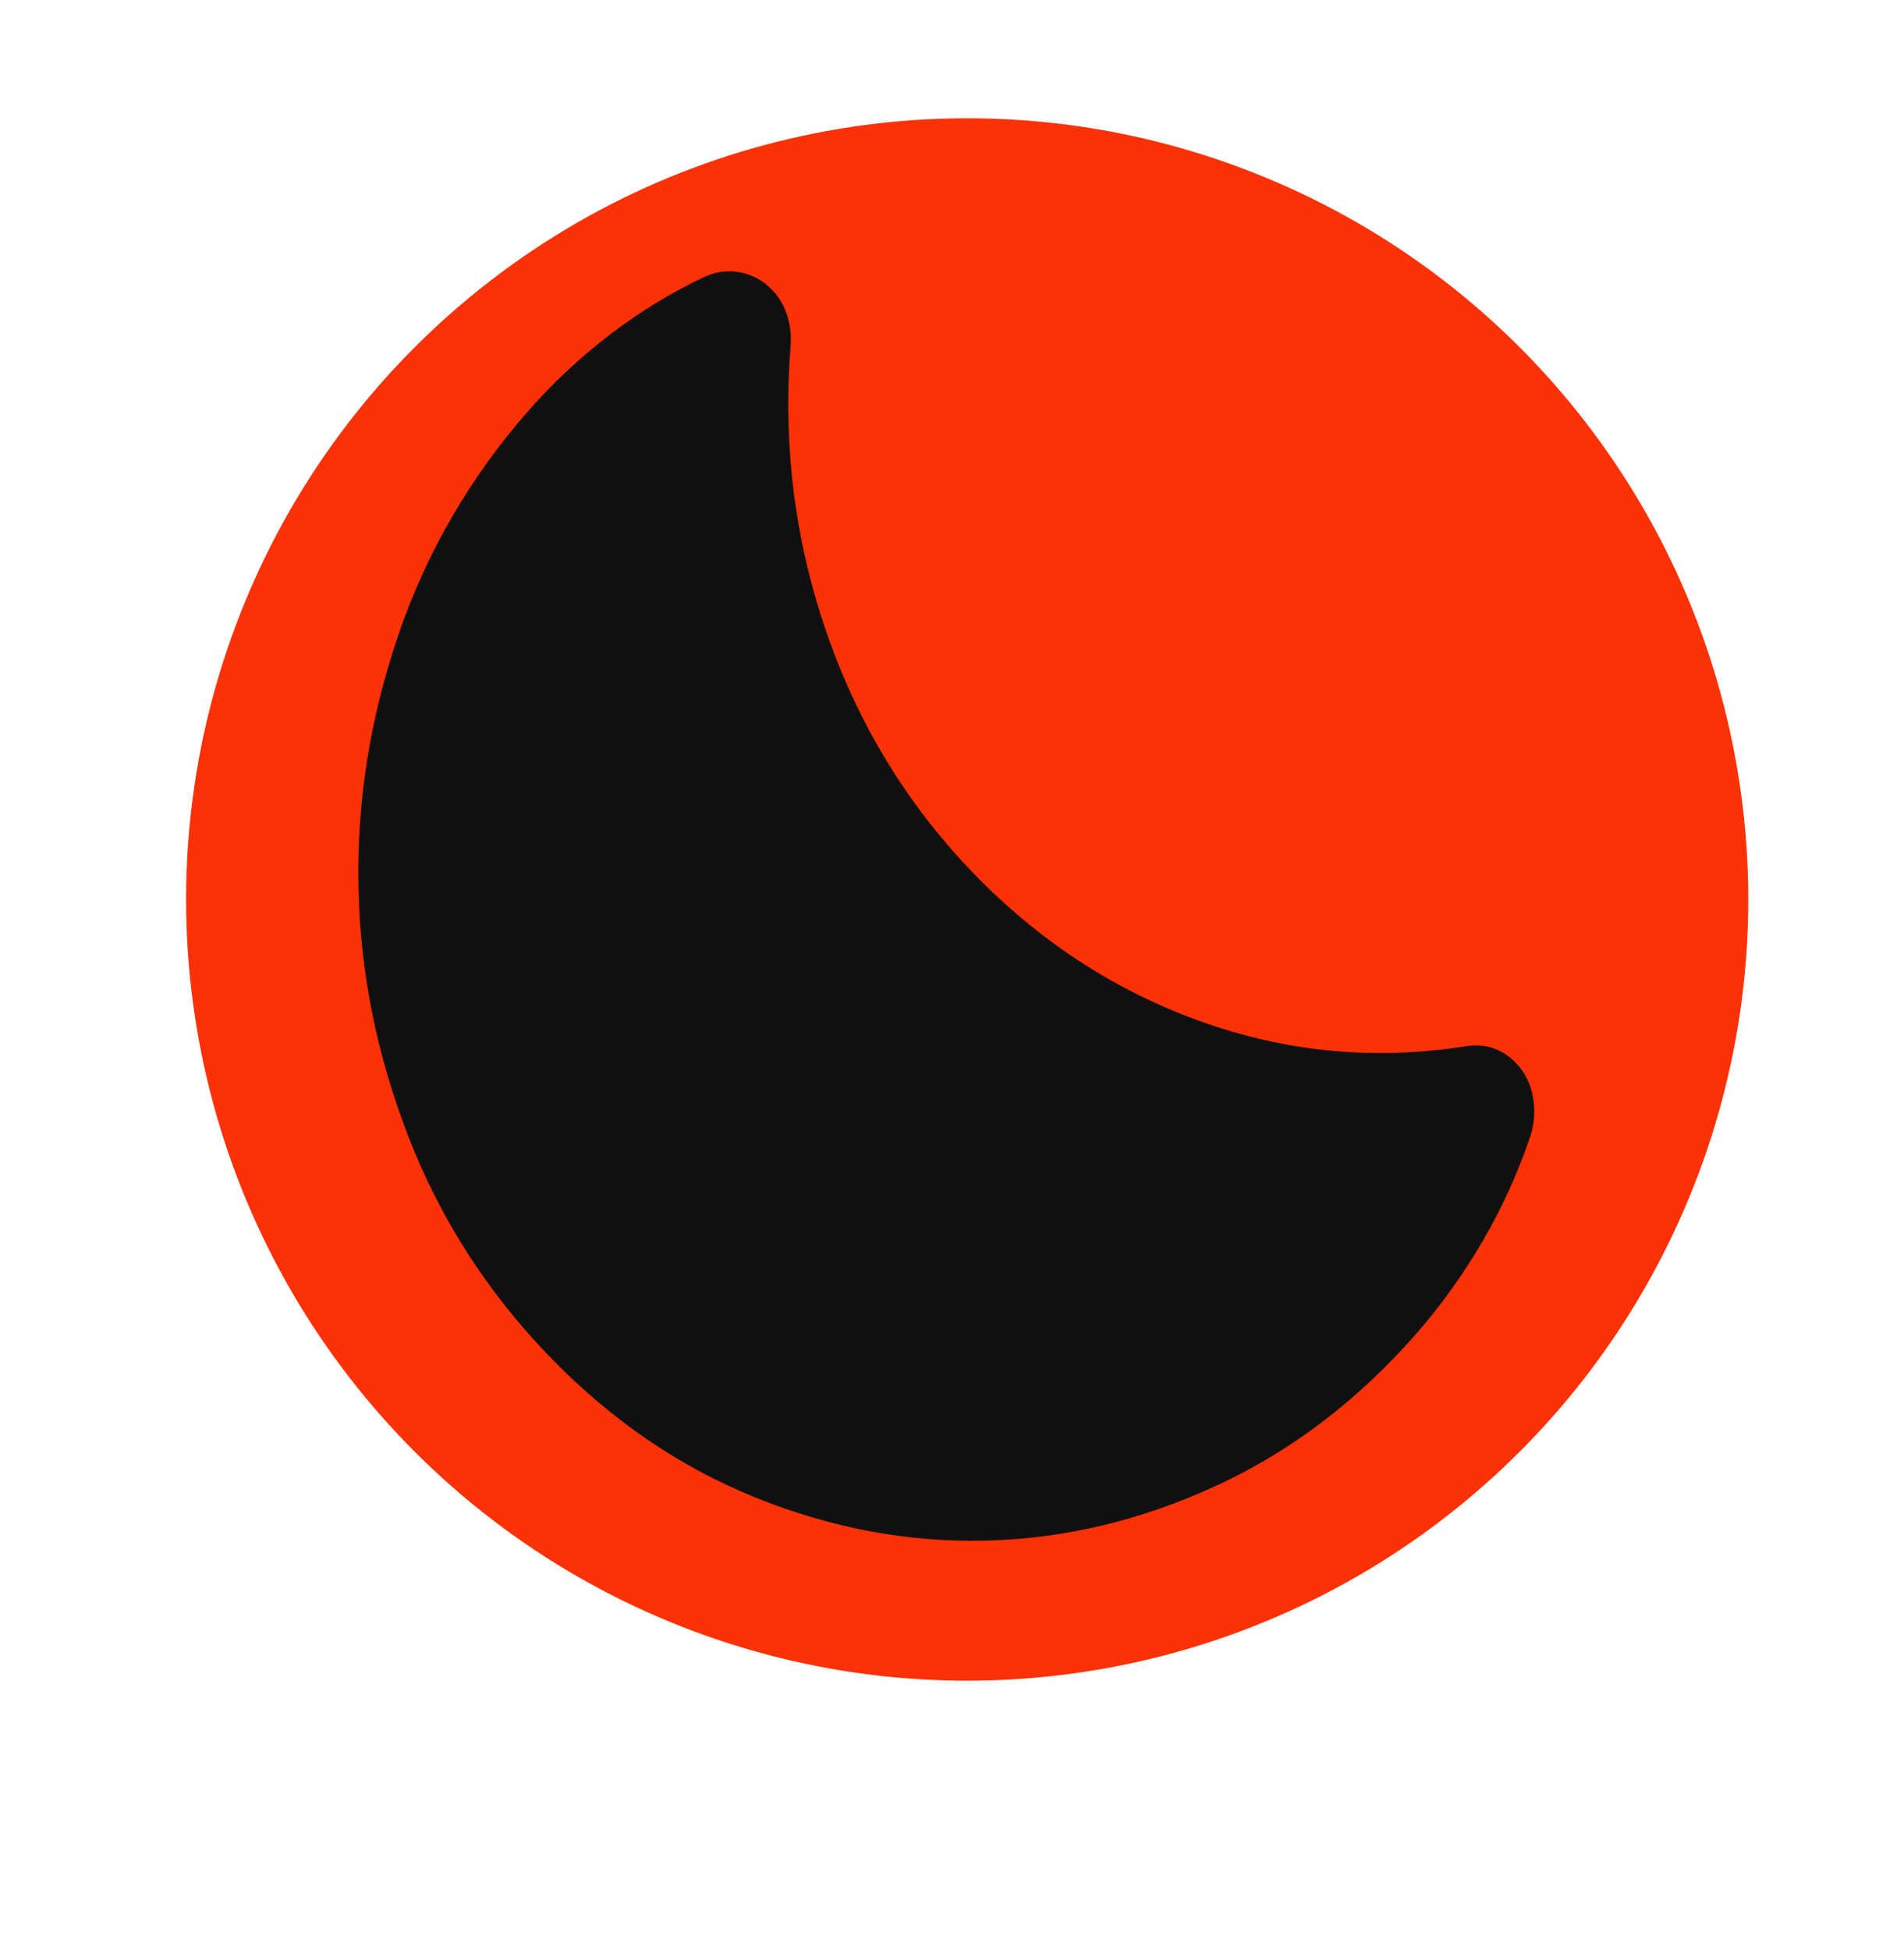 <?xml version="1.0" encoding="UTF-8"?> <svg xmlns="http://www.w3.org/2000/svg" width="83" height="85" viewBox="0 0 83 85" fill="none"><circle cx="42.162" cy="39.205" r="34.049" transform="rotate(-9.505 42.162 39.205)" fill="#FC3106"></circle><path d="M61.743 58.125C62.82 56.896 63.785 55.55 64.637 54.087C65.489 52.623 66.182 51.095 66.716 49.502C66.893 48.948 66.928 48.381 66.821 47.8C66.714 47.219 66.467 46.727 66.08 46.325C65.79 46.023 65.454 45.809 65.073 45.681C64.691 45.553 64.281 45.529 63.841 45.609C59.911 46.223 56.072 45.857 52.321 44.51C48.57 43.163 45.26 40.998 42.389 38.014C39.518 35.031 37.393 31.532 36.013 27.515C34.632 23.498 34.118 19.323 34.47 14.988C34.492 14.541 34.435 14.113 34.3 13.704C34.165 13.296 33.953 12.941 33.663 12.639C33.276 12.237 32.82 11.983 32.297 11.877C31.774 11.77 31.263 11.826 30.764 12.043C29.296 12.732 27.91 13.574 26.607 14.569C25.304 15.563 24.113 16.675 23.035 17.904C20.48 20.818 18.586 24.085 17.355 27.705C16.124 31.324 15.547 34.986 15.625 38.691C15.703 42.396 16.435 46.026 17.82 49.581C19.206 53.136 21.237 56.303 23.914 59.082C26.591 61.861 29.593 63.922 32.918 65.265C36.243 66.608 39.607 67.236 43.011 67.148C46.414 67.061 49.748 66.264 53.014 64.759C56.28 63.254 59.19 61.042 61.743 58.125Z" fill="#101010"></path></svg> 